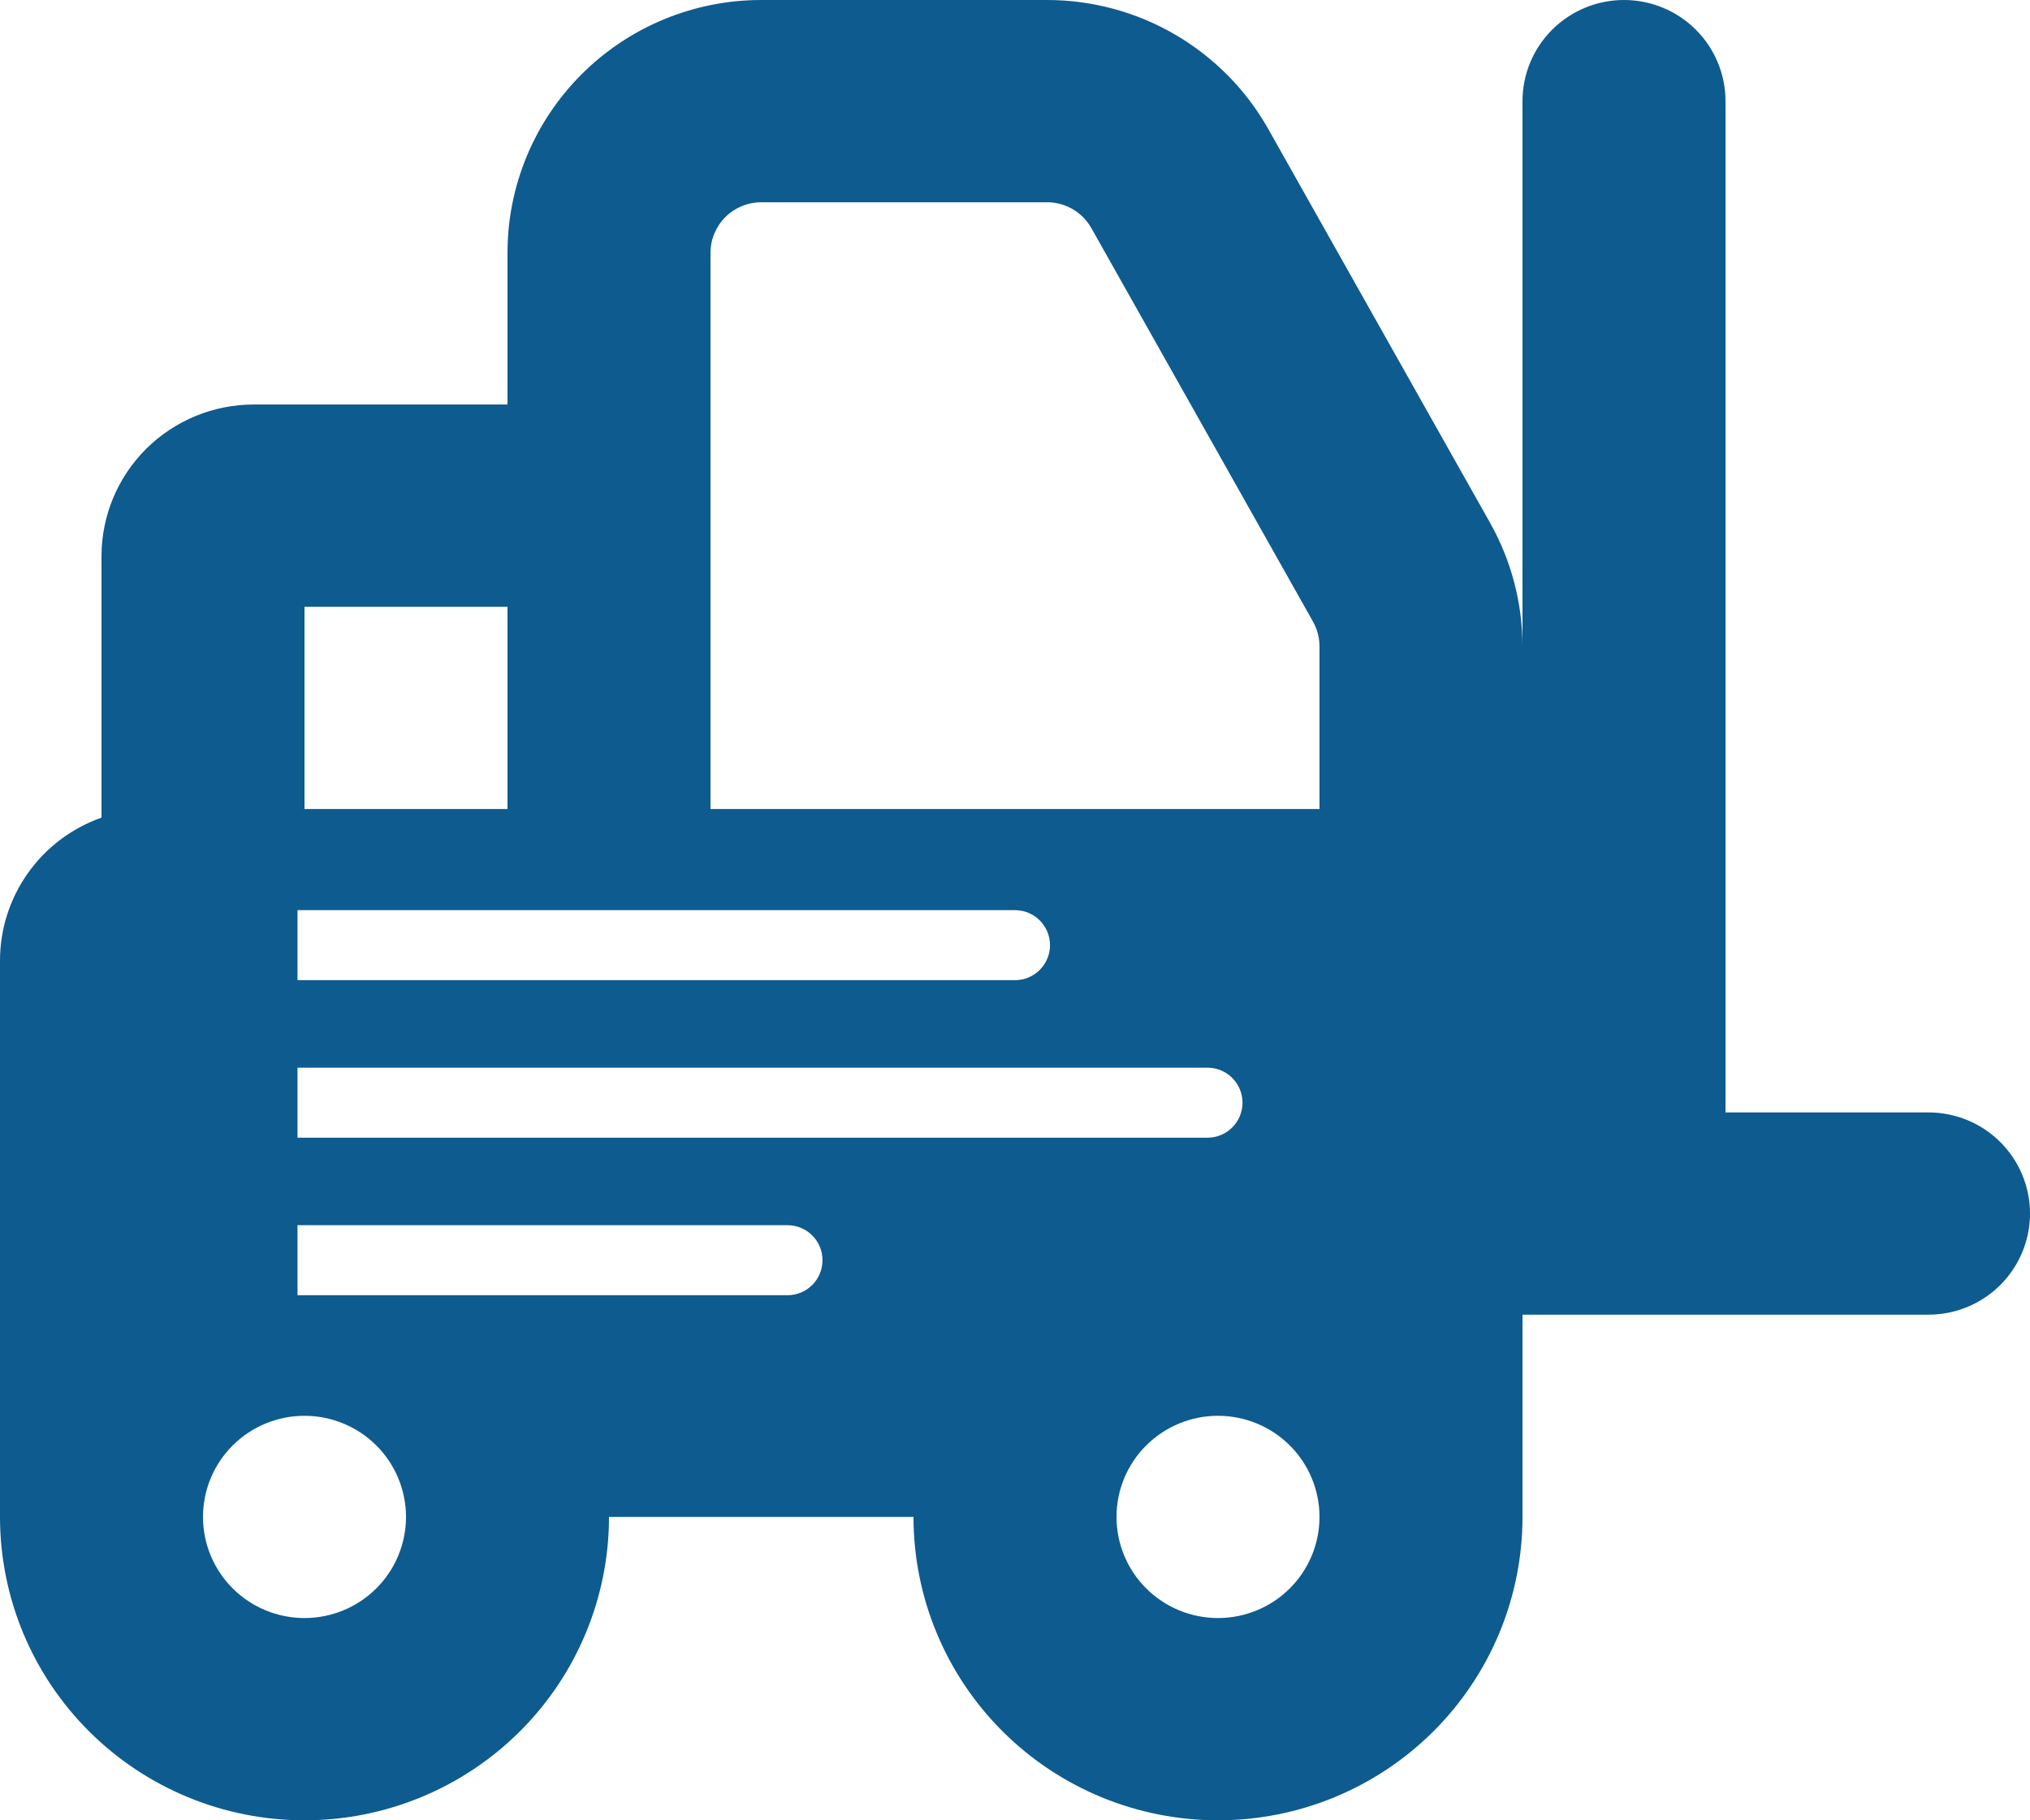 <?xml version="1.0" encoding="UTF-8"?> <svg xmlns="http://www.w3.org/2000/svg" width="116" height="104" viewBox="0 0 116 104" fill="none"> <path fill-rule="evenodd" clip-rule="evenodd" d="M96.901 1.692C97.989 2.776 98.6 4.245 98.6 5.778V63.556H110.2C111.738 63.556 113.214 64.164 114.301 65.248C115.389 66.331 116 67.801 116 69.333C116 70.866 115.389 72.335 114.301 73.419C113.214 74.502 111.738 75.111 110.2 75.111H87V86.667C87 91.264 85.167 95.673 81.904 98.923C78.641 102.174 74.215 104 69.6 104C64.985 104 60.559 102.174 57.296 98.923C54.033 95.673 52.2 91.264 52.2 86.667H34.8C34.8 91.264 32.967 95.673 29.704 98.923C26.441 102.174 22.015 104 17.4 104C12.785 104 8.359 102.174 5.096 98.923C1.833 95.673 1.19617e-06 91.264 1.19617e-06 86.667V54.889C-0.001 53.096 0.556 51.347 1.595 49.883C2.634 48.418 4.103 47.311 5.8 46.713V31.778C5.8 29.479 6.717 27.275 8.348 25.649C9.98 24.024 12.193 23.111 14.5 23.111H29V14.444C29 10.614 30.528 6.94 33.247 4.231C35.966 1.522 39.654 0 43.5 0H59.833C62.408 0 64.937 0.684 67.159 1.981C69.382 3.278 71.217 5.141 72.477 7.378L85.144 29.865C86.36 32.023 86.999 34.457 87 36.932V5.778C87 4.245 87.611 2.776 88.699 1.692C89.787 0.609 91.262 0 92.8 0C94.338 0 95.814 0.609 96.901 1.692ZM29 46.222H17.4V34.667H29V46.222ZM75.4 46.222V36.932C75.4 36.436 75.272 35.948 75.029 35.516L62.362 13.029C62.109 12.582 61.742 12.21 61.298 11.951C60.853 11.692 60.348 11.555 59.833 11.556H43.5C42.731 11.556 41.993 11.86 41.449 12.402C40.906 12.944 40.6 13.678 40.6 14.444V46.222H75.4ZM21.501 90.752C22.589 89.669 23.2 88.199 23.2 86.667C23.2 85.134 22.589 83.665 21.501 82.581C20.413 81.498 18.938 80.889 17.4 80.889C15.862 80.889 14.386 81.498 13.299 82.581C12.211 83.665 11.6 85.134 11.6 86.667C11.6 88.199 12.211 89.669 13.299 90.752C14.386 91.836 15.862 92.444 17.4 92.444C18.938 92.444 20.413 91.836 21.501 90.752ZM73.701 90.752C72.614 91.836 71.138 92.444 69.6 92.444C68.062 92.444 66.587 91.836 65.499 90.752C64.411 89.669 63.8 88.199 63.8 86.667C63.8 85.134 64.411 83.665 65.499 82.581C66.587 81.498 68.062 80.889 69.6 80.889C71.138 80.889 72.614 81.498 73.701 82.581C74.789 83.665 75.4 85.134 75.4 86.667C75.4 88.199 74.789 89.669 73.701 90.752ZM58 52H17V56H58C59.105 56 60 55.105 60 54C60 52.895 59.105 52 58 52ZM17 61H69C70.105 61 71 61.895 71 63C71 64.105 70.105 65 69 65H17V61ZM45 70H17V74H45C46.105 74 47 73.105 47 72C47 70.895 46.105 70 45 70Z" fill="#0E5B8F"></path> </svg> 
